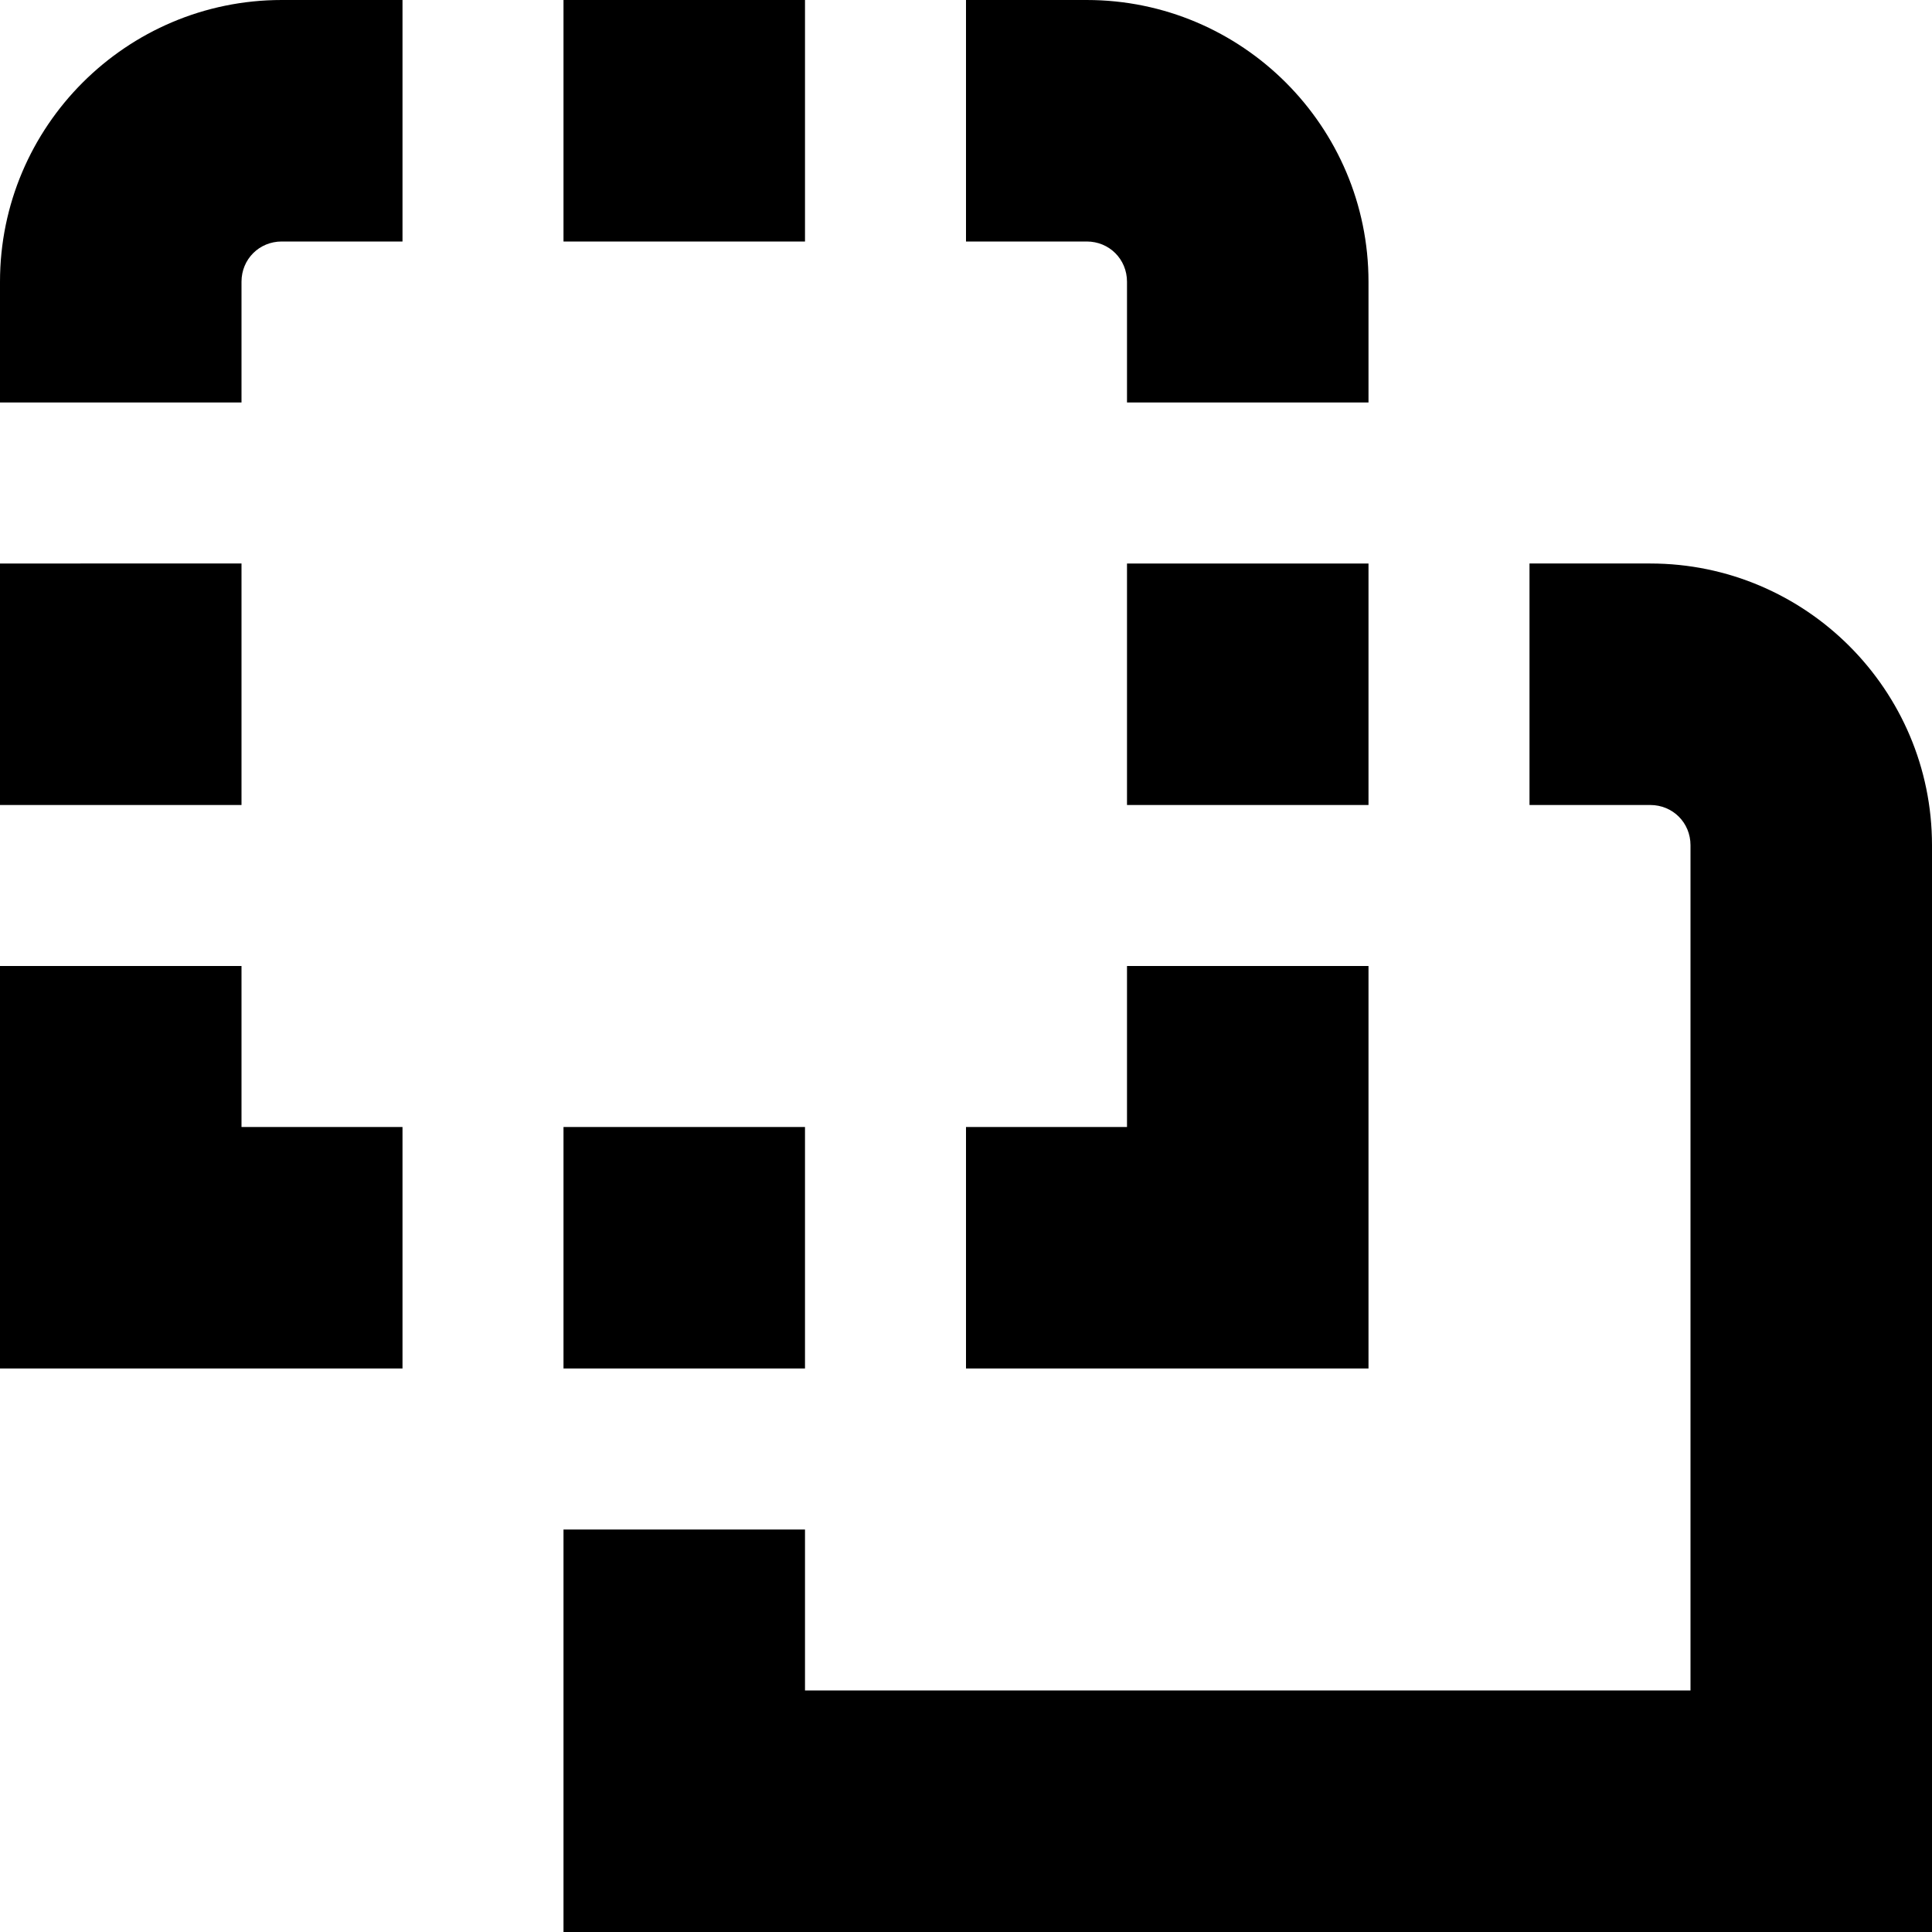 <?xml version="1.0" encoding="UTF-8"?>
<svg xmlns="http://www.w3.org/2000/svg" id="Layer_1" data-name="Layer 1" viewBox="0 0 24 24" width="512" height="512"><path d="M5,17H0v-5H3v2h2v3Zm5-3h-3v3h3v-3Zm7-2h-3v2h-2v3h5v-5Zm0-5h-3v3h3v-3Zm0-3.5c0-1.93-1.57-3.5-3.5-3.5h-1.5V3h1.5c.28,0,.5,.22,.5,.5v1.5h3v-1.5ZM10,0h-3V3h3V0ZM3,3.5c0-.28,.22-.5,.5-.5h1.5V0h-1.5C1.57,0,0,1.57,0,3.5v1.5H3v-1.5Zm0,3.5H0v3H3v-3Zm21,3.5c0-1.93-1.57-3.5-3.5-3.5h-1.5v3h1.5c.28,0,.5,.22,.5,.5v10.5H10v-2h-3v5H24V10.5Z"/></svg>
